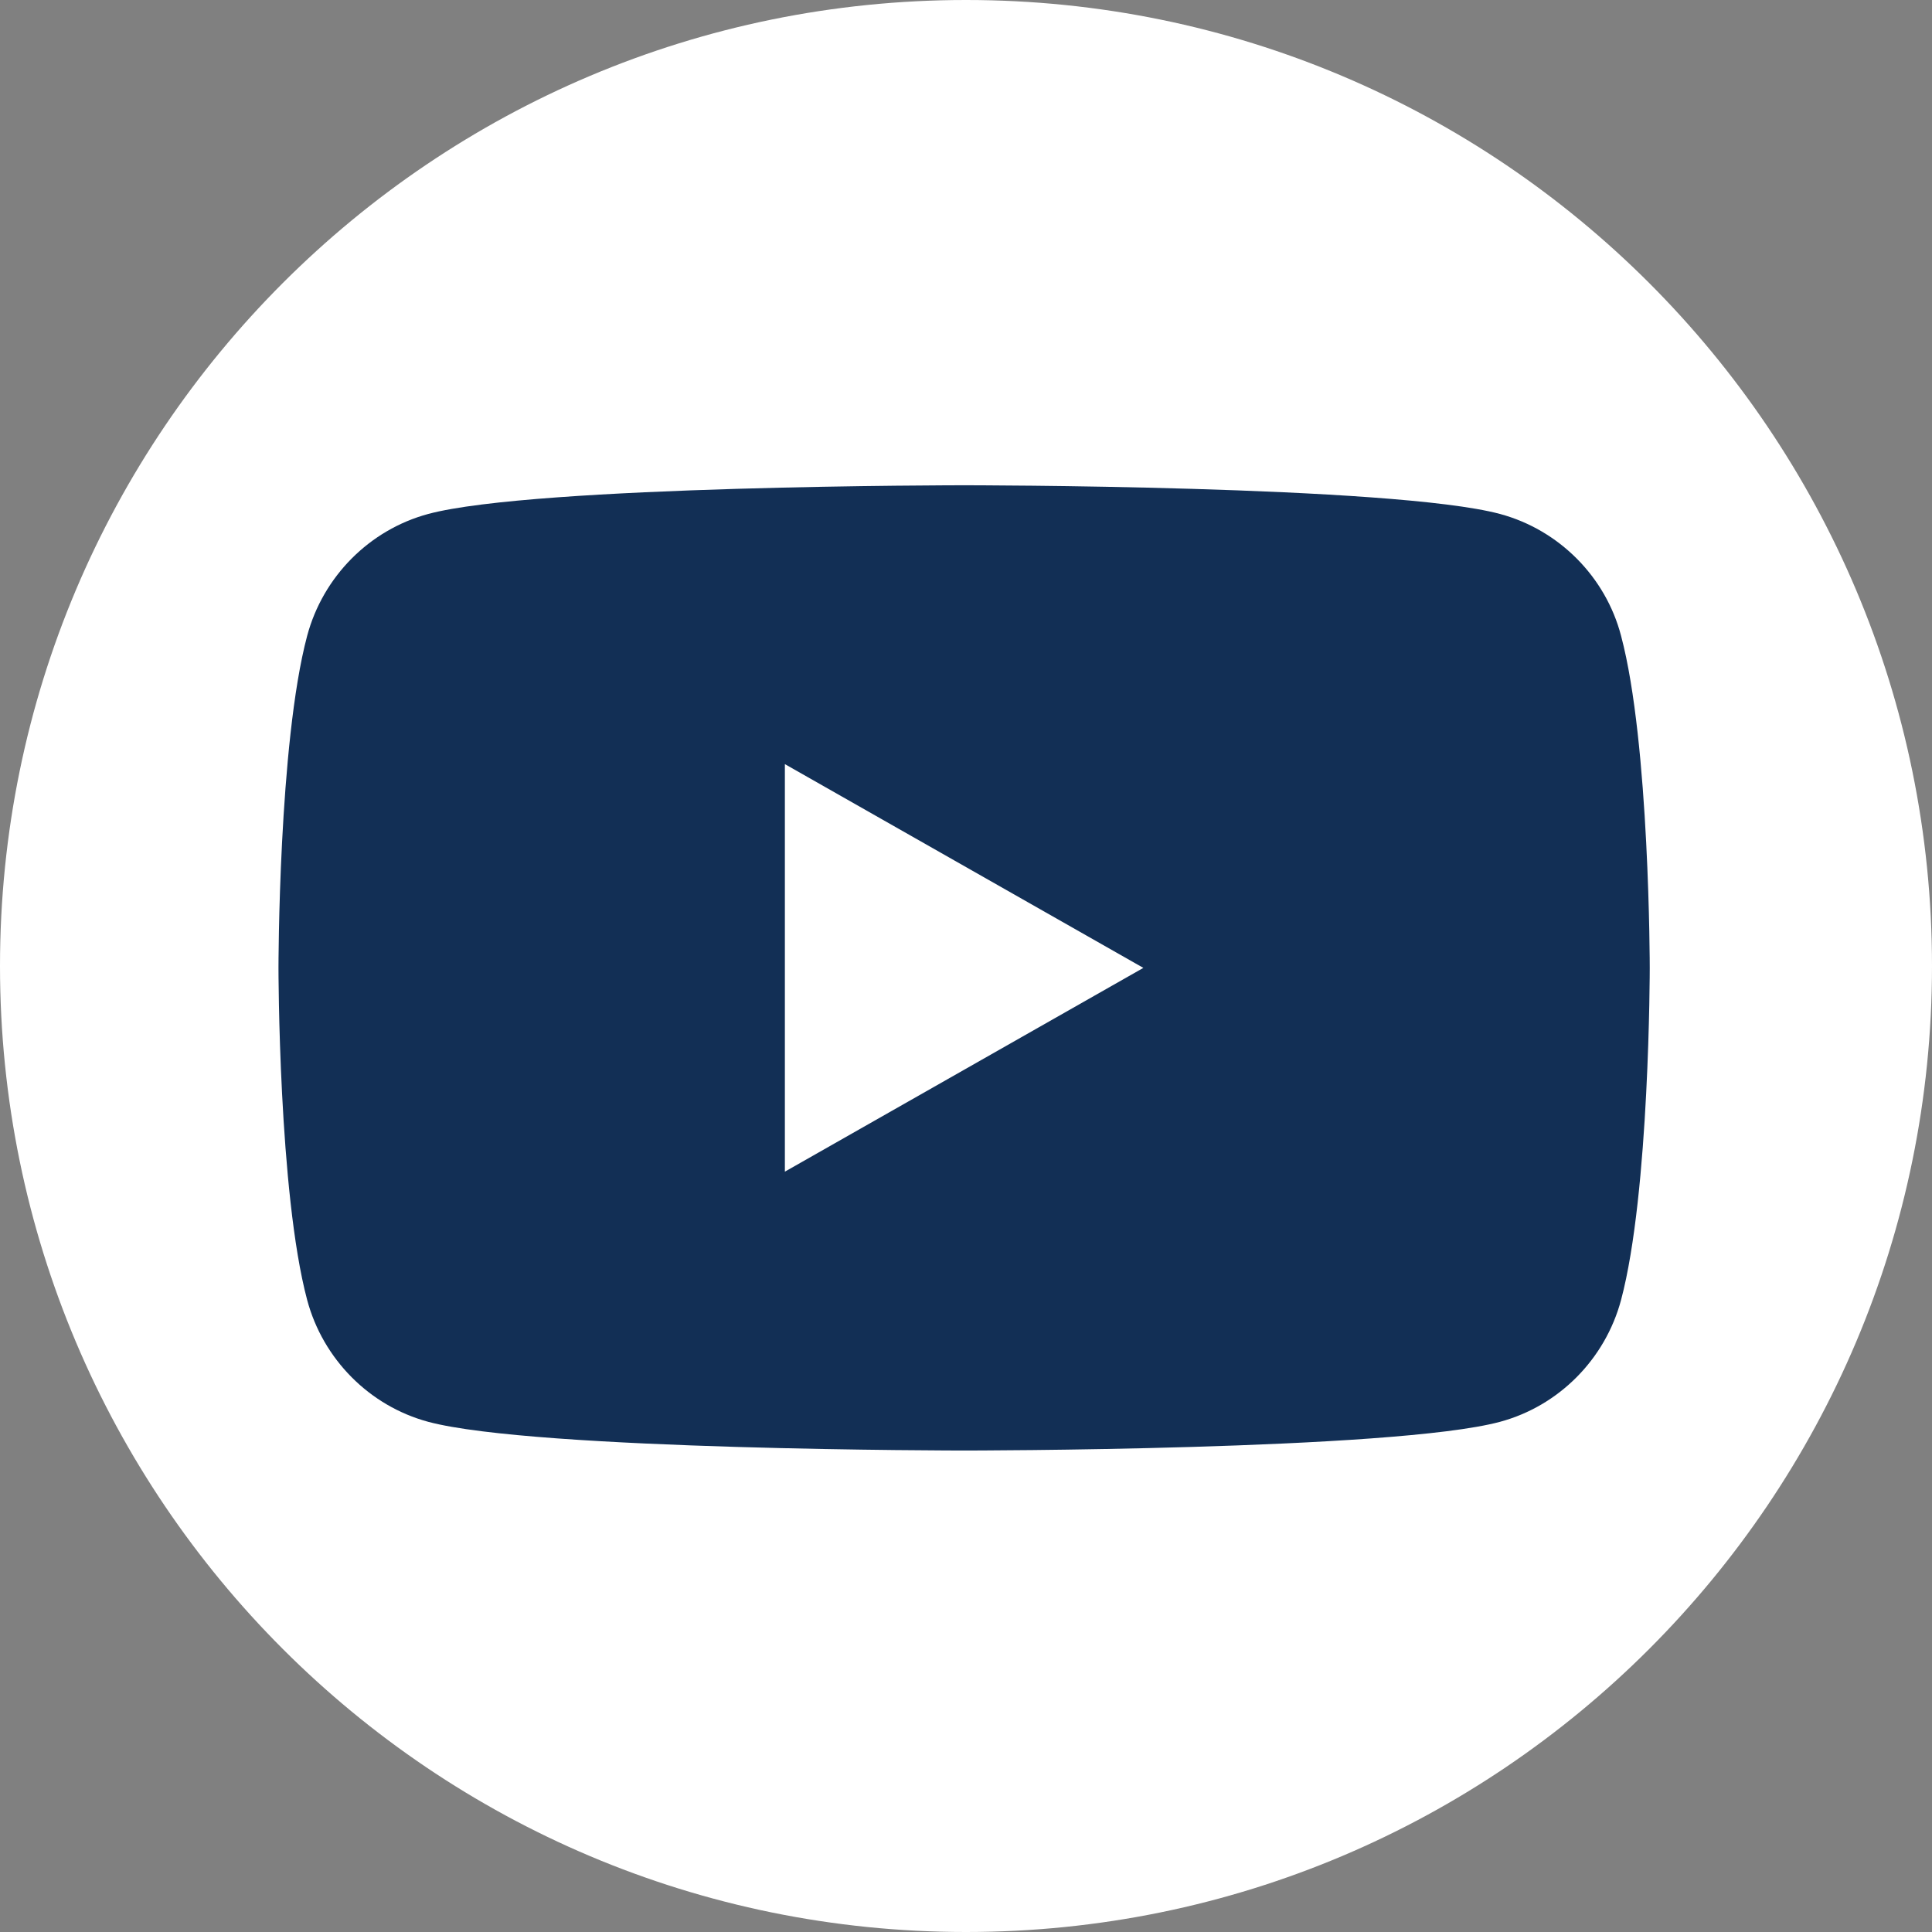 <?xml version="1.0" encoding="UTF-8"?> <svg xmlns="http://www.w3.org/2000/svg" xmlns:xlink="http://www.w3.org/1999/xlink" version="1.1" id="Capa_1" x="0px" y="0px" viewBox="0 0 512 512" style="enable-background:new 0 0 512 512;" xml:space="preserve"><rect x="0" y="0" width="512" height="512" fill="#808080" stroke="none"/> <style type="text/css"> .st0{fill:#FFFFFF;} .st1{fill:#122F55;} </style> <g> <path class="st0" d="M256,0C114.6,0,0,114.6,0,256s114.6,256,256,256s256-114.6,256-256S397.4,0,256,0z"></path> </g> <path class="st1" d="M429.6,344.5c-4.2,15.7-16.5,28.1-32.1,32.3c-28.3,7.6-142,7.6-142,7.6s-113.6,0-142-7.6 c-15.6-4.2-27.9-16.6-32.1-32.3c-7.6-28.5-7.6-88-7.6-88s0-59.5,7.6-88c4.2-15.7,16.5-28.1,32.1-32.3c28.3-7.6,142-7.6,142-7.6 s113.6,0,142,7.6c15.6,4.2,28,16.6,32.1,32.3c7.6,28.5,7.6,88,7.6,88S437.2,316,429.6,344.5z"></path> <polygon class="st0" points="208,202.5 303,256.5 208,310.5 "></polygon> </svg> 